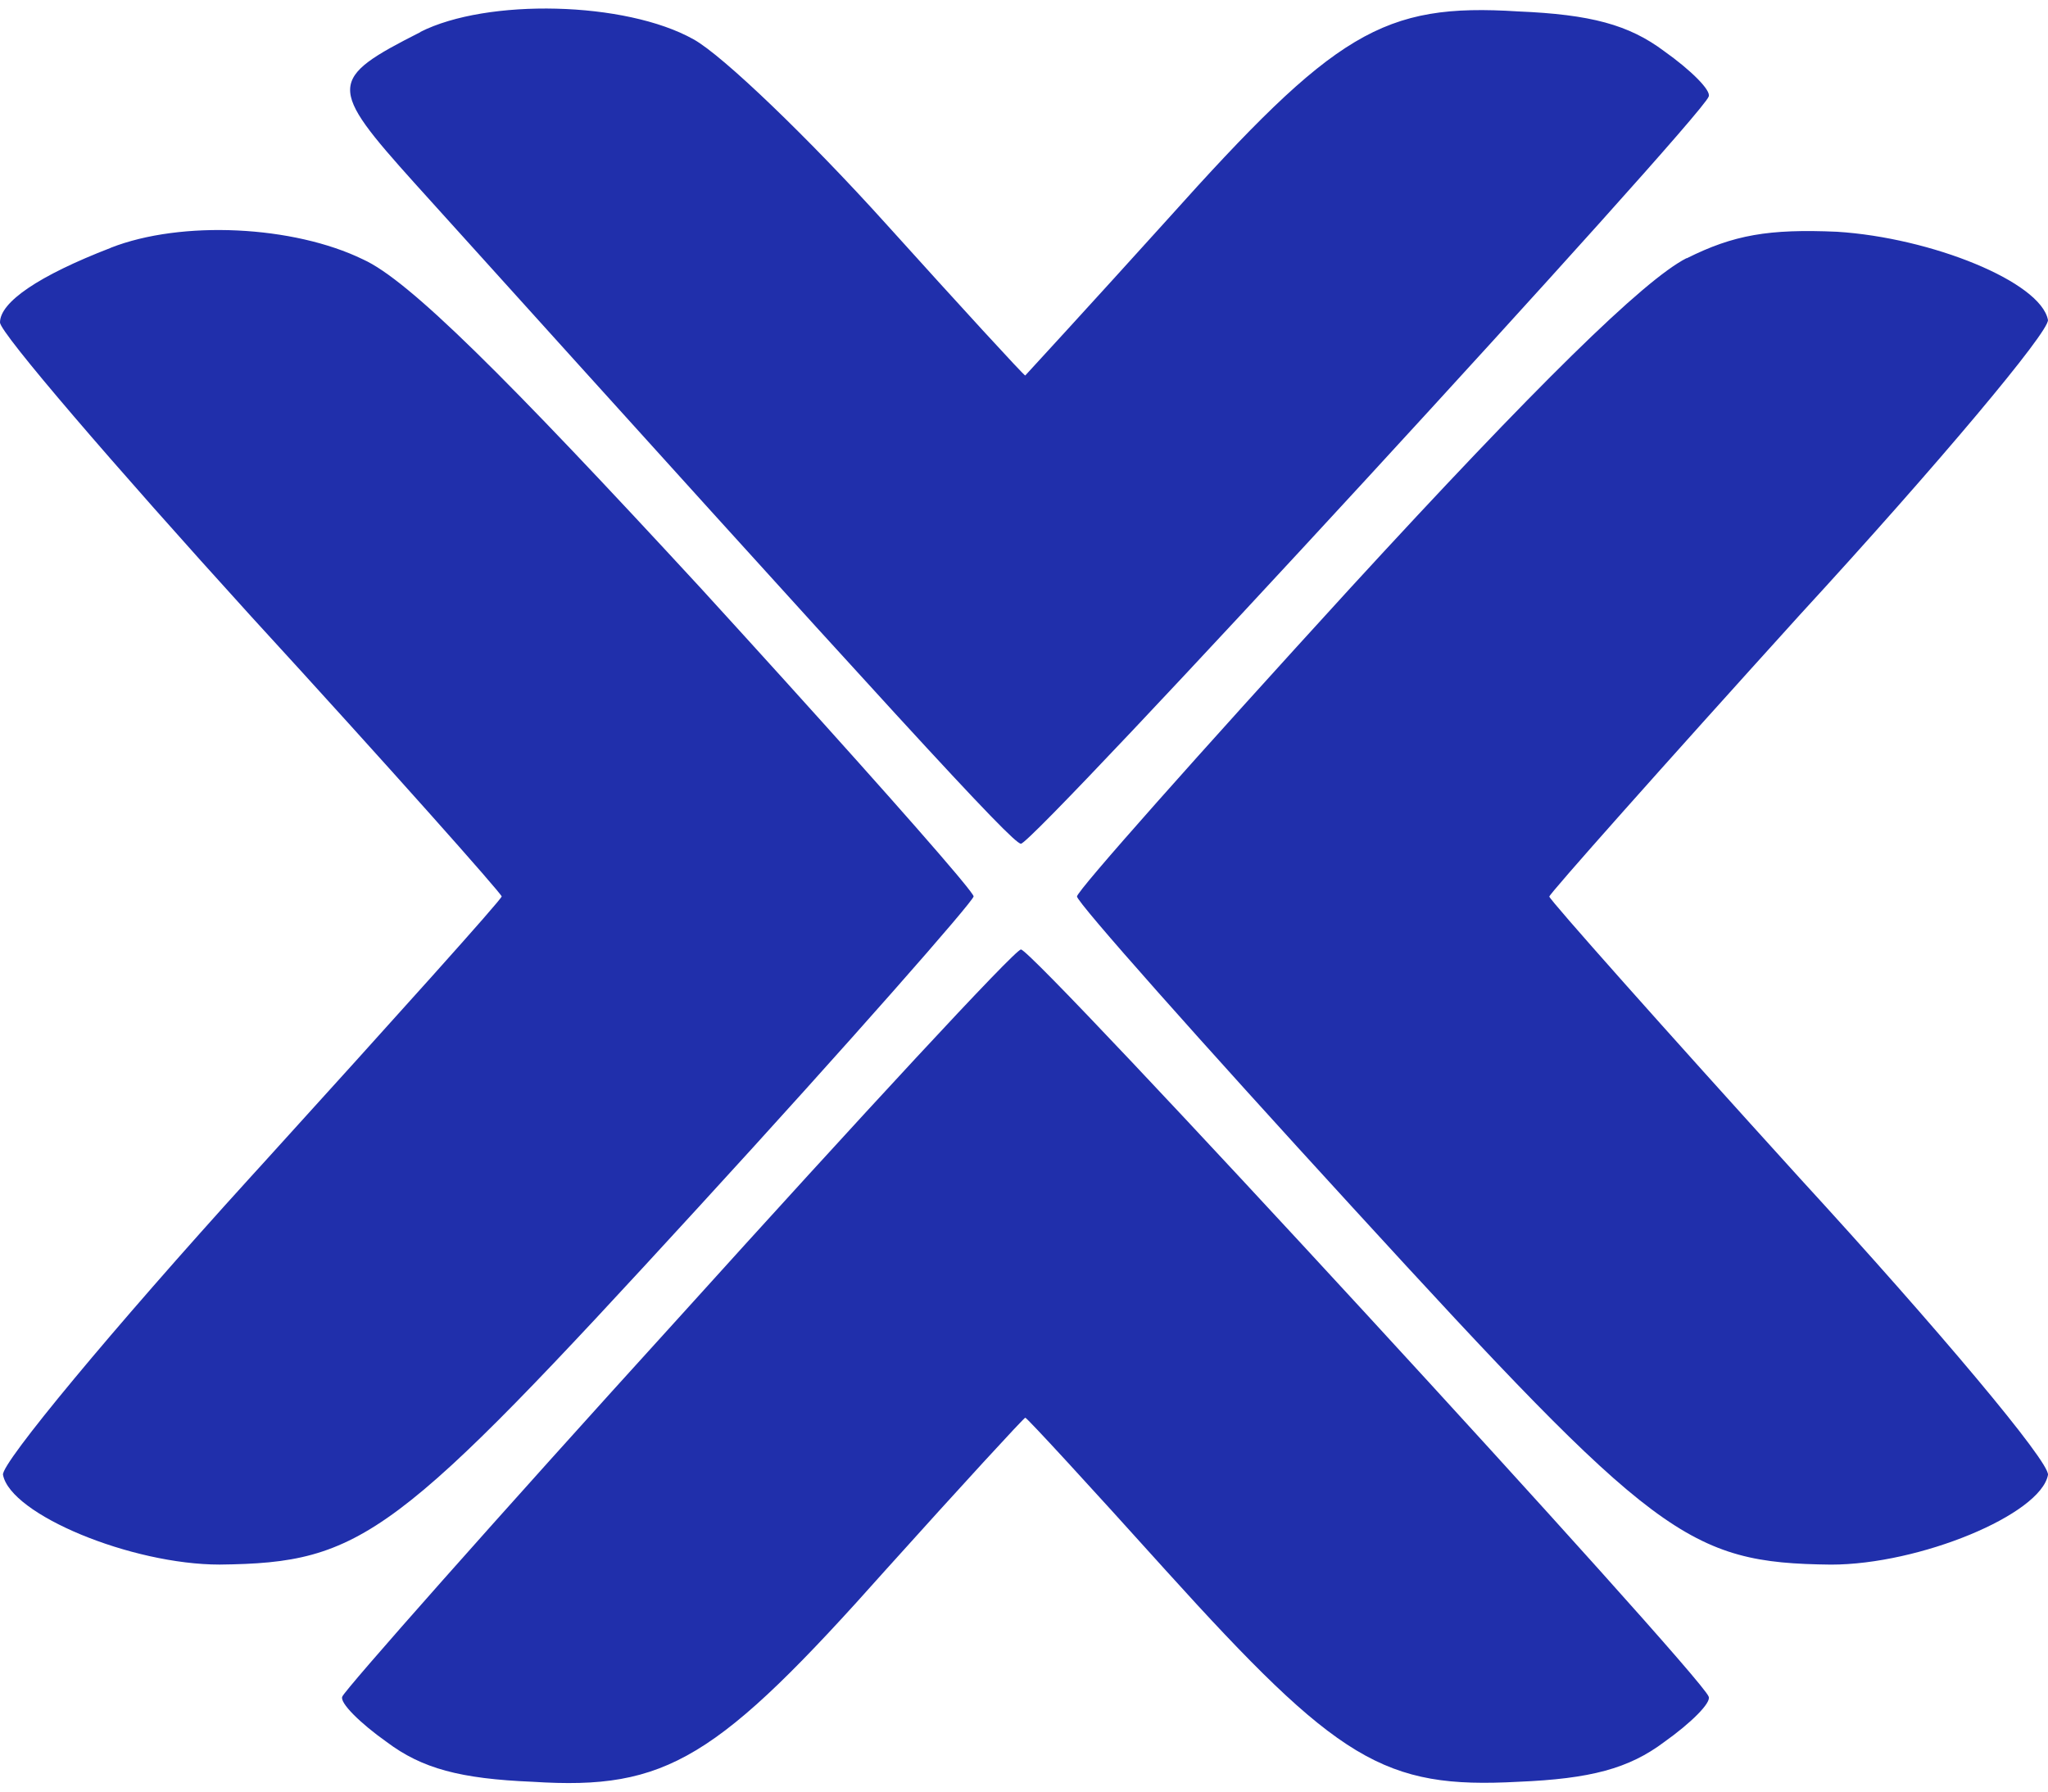 <svg width="48" height="42" viewBox="0 0 48 42" fill="none" xmlns="http://www.w3.org/2000/svg">
<path d="M9.859 0.75C7.679 1.854 7.679 2.025 9.718 4.294C21.022 16.818 23.726 19.779 23.928 19.779C24.211 19.81 39.873 2.778 40.046 2.266C40.116 2.126 39.631 1.644 39.006 1.201C38.178 0.579 37.28 0.339 35.584 0.268C32.405 0.066 31.297 0.75 27.35 5.157C25.553 7.147 24.029 8.803 24.029 8.803C23.997 8.803 22.515 7.187 20.747 5.227C18.98 3.268 16.944 1.302 16.255 0.922C14.66 0.028 11.412 -0.043 9.849 0.75H9.859ZM15.906 30.894C11.617 35.612 8.094 39.6 8.023 39.772C7.953 39.912 8.437 40.394 9.063 40.837C9.891 41.46 10.789 41.7 12.484 41.77C15.633 41.972 16.804 41.249 20.78 36.779C22.514 34.851 23.999 33.235 24.03 33.235C24.07 33.235 25.555 34.851 27.32 36.811C31.367 41.288 32.436 41.941 35.584 41.77C37.279 41.7 38.178 41.46 39.006 40.837C39.631 40.394 40.116 39.912 40.046 39.772C39.873 39.258 24.202 22.22 23.928 22.259C23.788 22.259 20.194 26.146 15.906 30.894Z" fill="#202FAB"/>
<path d="M39.531 6.056C40.632 5.504 41.46 5.363 43.054 5.433C45.265 5.572 47.827 6.606 47.999 7.5C48.032 7.772 45.438 10.873 42.187 14.41C38.977 17.955 36.312 20.955 36.312 21.018C36.312 21.087 38.976 24.087 42.187 27.625C45.438 31.169 48.032 34.263 48 34.574C47.828 35.506 44.992 36.679 42.914 36.679C39.562 36.641 38.797 36.058 31.711 28.316C28.148 24.428 25.242 21.156 25.242 21.016C25.242 20.883 28.117 17.649 31.64 13.794C35.999 9.043 38.522 6.564 39.53 6.051L39.531 6.056ZM2.594 5.809C4.258 5.156 6.883 5.289 8.508 6.081C9.577 6.563 11.827 8.802 16.429 13.793C19.163 16.786 21.502 19.403 22.413 20.487L22.511 20.605C22.711 20.846 22.819 20.989 22.819 21.014C22.819 21.123 19.921 24.428 16.358 28.314C9.265 36.056 8.508 36.639 5.148 36.678C3.078 36.678 0.243 35.505 0.07 34.572C0.031 34.3 2.625 31.168 5.875 27.591L6.171 27.266C9.255 23.868 11.758 21.084 11.758 21.015C11.758 20.953 9.133 17.992 5.883 14.447C2.664 10.903 0 7.8 0 7.56C0 7.085 0.899 6.465 2.594 5.811V5.809Z" fill="#202FAB"/>
</svg>
